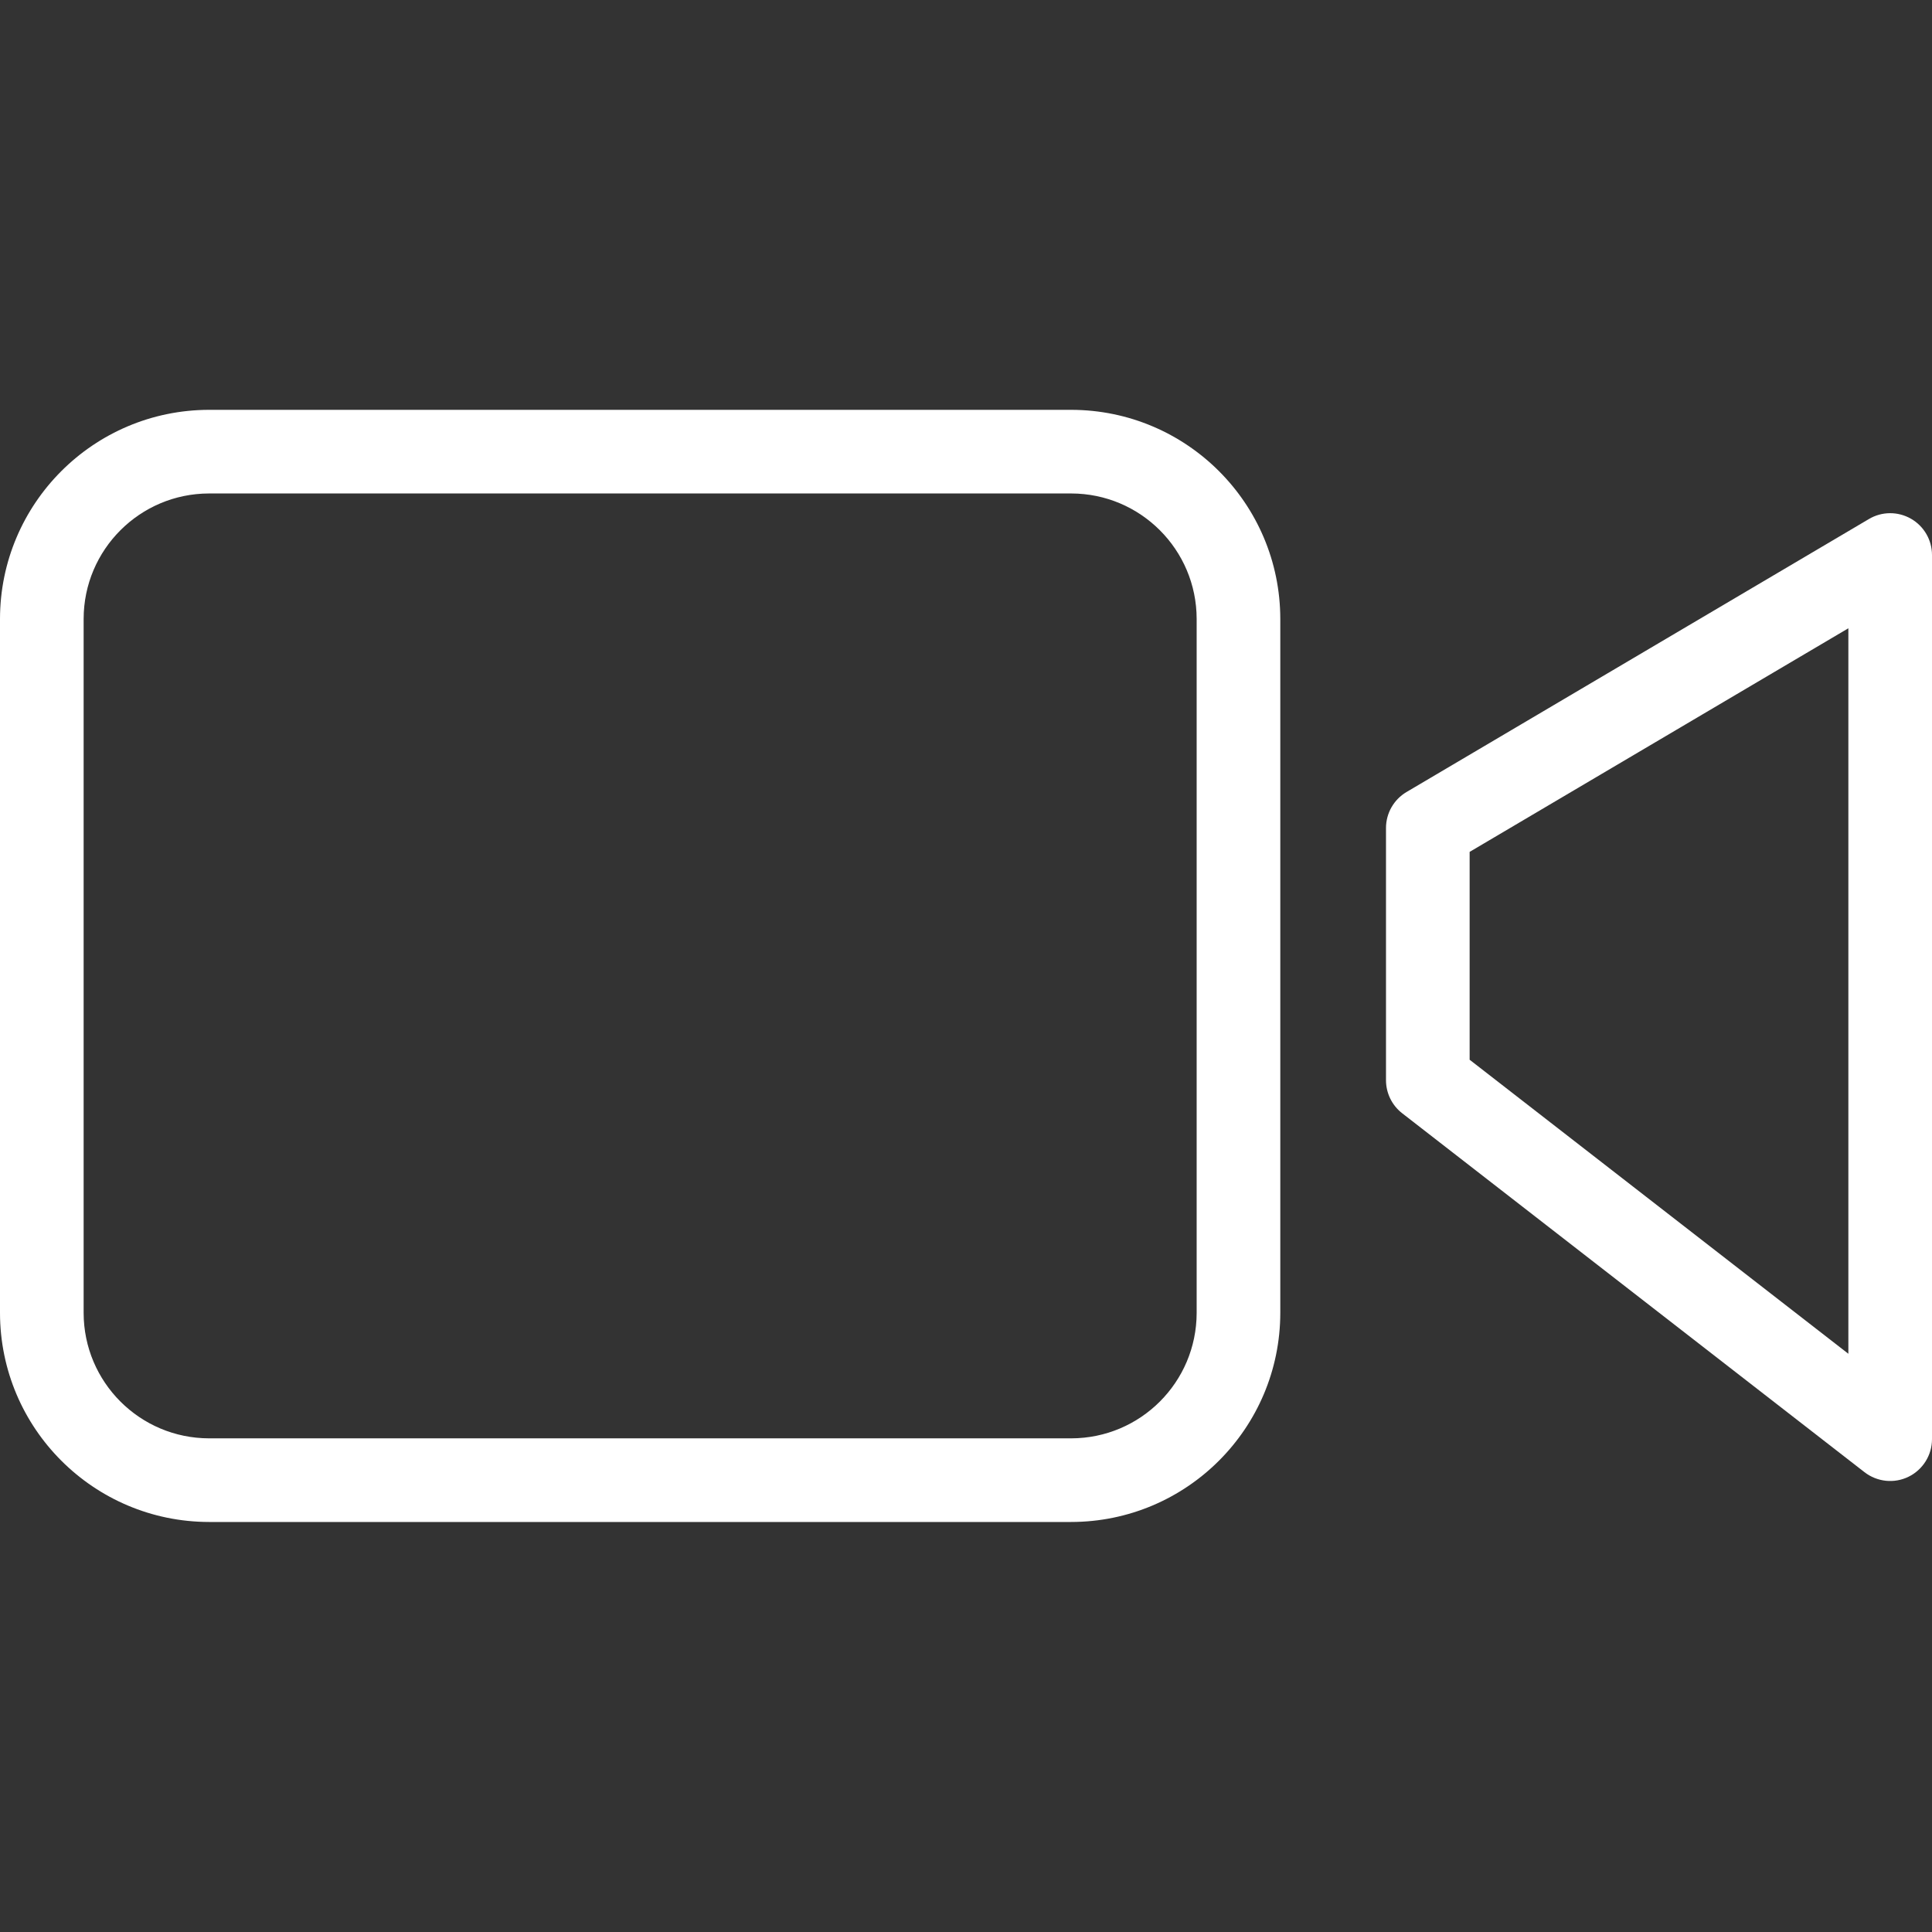 <svg width="31" height="31" viewBox="0 0 31 31" fill="none" xmlns="http://www.w3.org/2000/svg">
<rect x="0" y="0" width="31" height="31" fill="#333333" stroke="none"/>
<g clip-path="url(#clip0)">
<path d="M17.188 6.576H3.355C1.503 6.578 0.002 8.079 0 9.931V21.066C0.002 22.918 1.503 24.419 3.355 24.421H17.188C19.04 24.419 20.541 22.918 20.543 21.066V9.931C20.541 8.079 19.04 6.578 17.188 6.576V6.576ZM19.201 21.066C19.2 22.177 18.299 23.078 17.188 23.079H3.355C2.244 23.078 1.343 22.177 1.342 21.066V9.931C1.343 8.82 2.244 7.919 3.355 7.918H17.188C18.299 7.919 19.2 8.82 19.201 9.931V21.066Z" fill="white"/>
<path d="M30.662 8.323C30.452 8.203 30.195 8.205 29.988 8.328L22.569 12.708C22.364 12.829 22.239 13.049 22.239 13.286V17.332C22.239 17.54 22.335 17.736 22.499 17.863L29.917 23.622C30.12 23.779 30.394 23.808 30.624 23.695C30.854 23.582 31 23.348 31 23.092V8.905C31 8.665 30.871 8.442 30.662 8.323ZM29.658 21.722L23.581 17.004V13.669L29.658 10.081V21.722Z" fill="white"/>
</g>
<defs>
<clipPath id="clip0">
<rect width="31" height="31" fill="white"/>
</clipPath>
</defs>
</svg>
